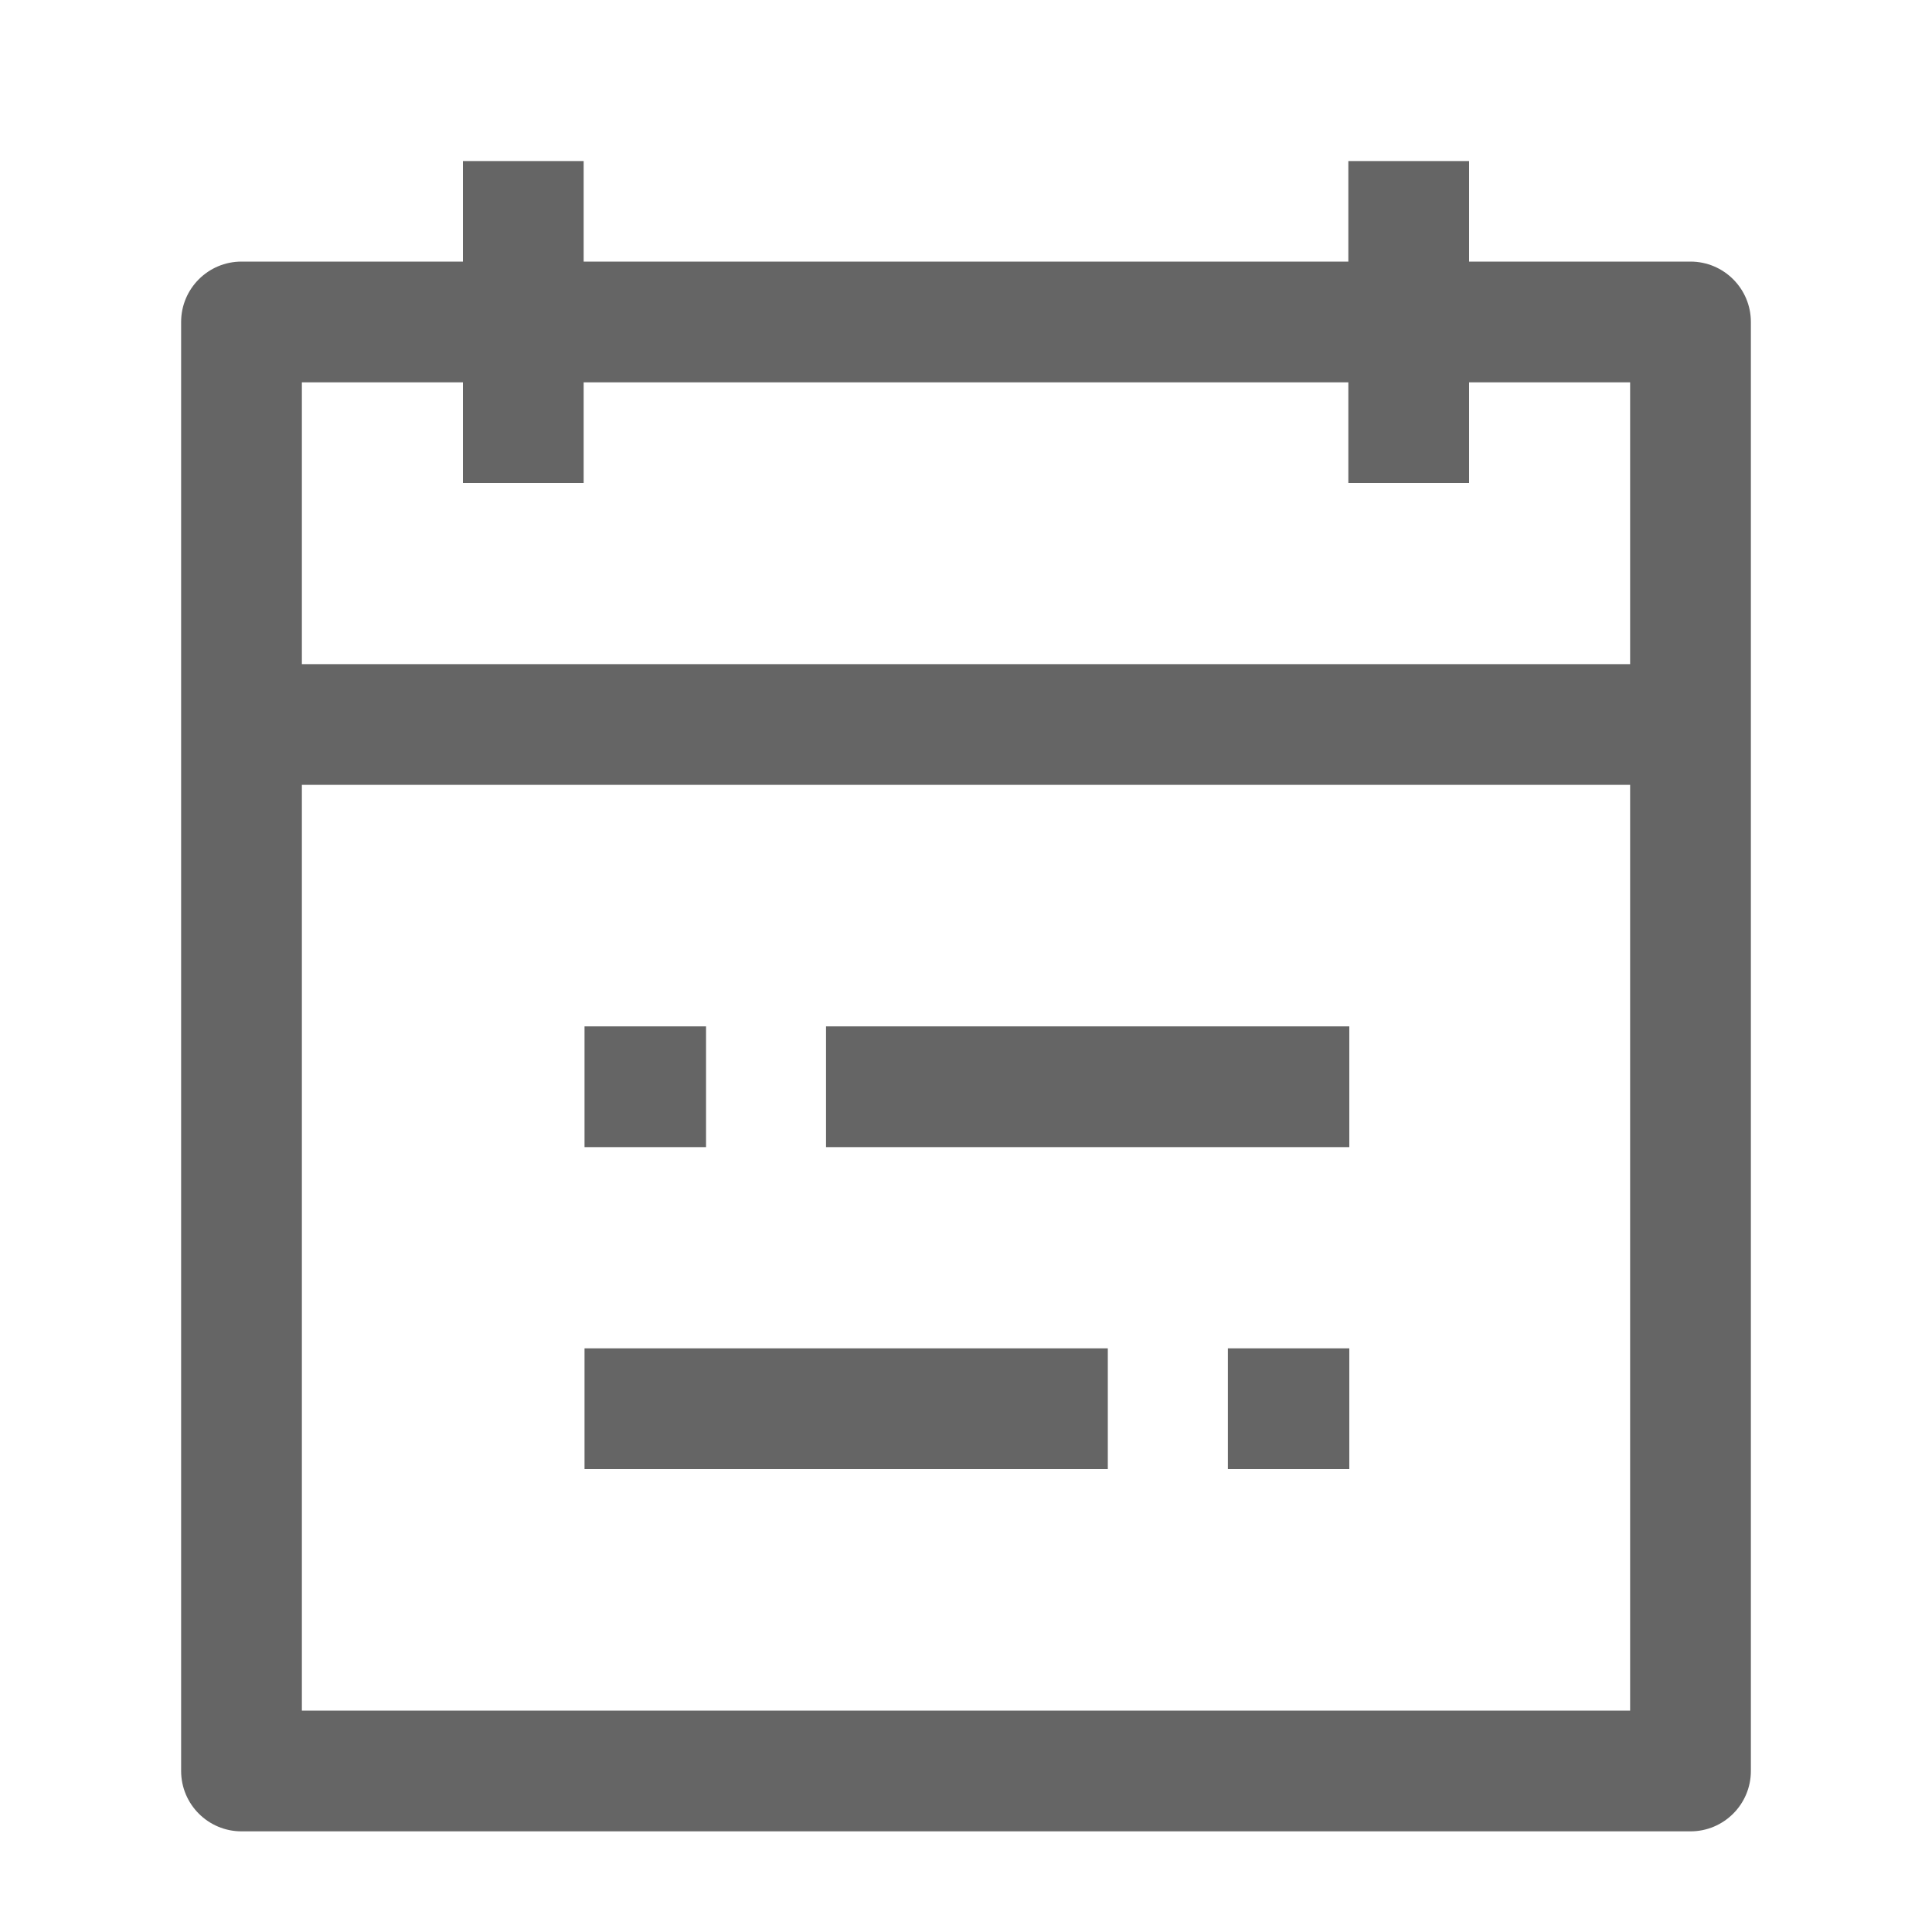 <svg width="20" height="20" viewBox="0 0 20 20" fill="none" xmlns="http://www.w3.org/2000/svg">
<path d="M8.551 10.625H13.968V11.875H8.551V10.625Z" fill="#656565"/>
<path d="M6.051 10.625H7.309V11.875H6.051V10.625Z" fill="#656565"/>
<path d="M6.051 13.958H11.468V15.208H6.051V13.958Z" fill="#656565"/>
<path d="M12.711 13.958H13.968V15.208H12.711V13.958Z" fill="#656565"/>
<path fill-rule="evenodd" clip-rule="evenodd" d="M1.875 3.333C1.875 2.988 2.155 2.708 2.5 2.708H4.792V1.667H6.042V2.708H13.958V1.667H15.208V2.708H17.5C17.845 2.708 18.125 2.988 18.125 3.333V18.333C18.125 18.678 17.845 18.958 17.5 18.958H2.5C2.155 18.958 1.875 18.678 1.875 18.333V3.333ZM4.792 3.958V5H6.042V3.958H13.958V5H15.208V3.958H16.875V6.875H3.125V3.958H4.792ZM16.875 8.125V17.708H3.125V8.125H16.875Z" fill="#656565"/>
</svg>
